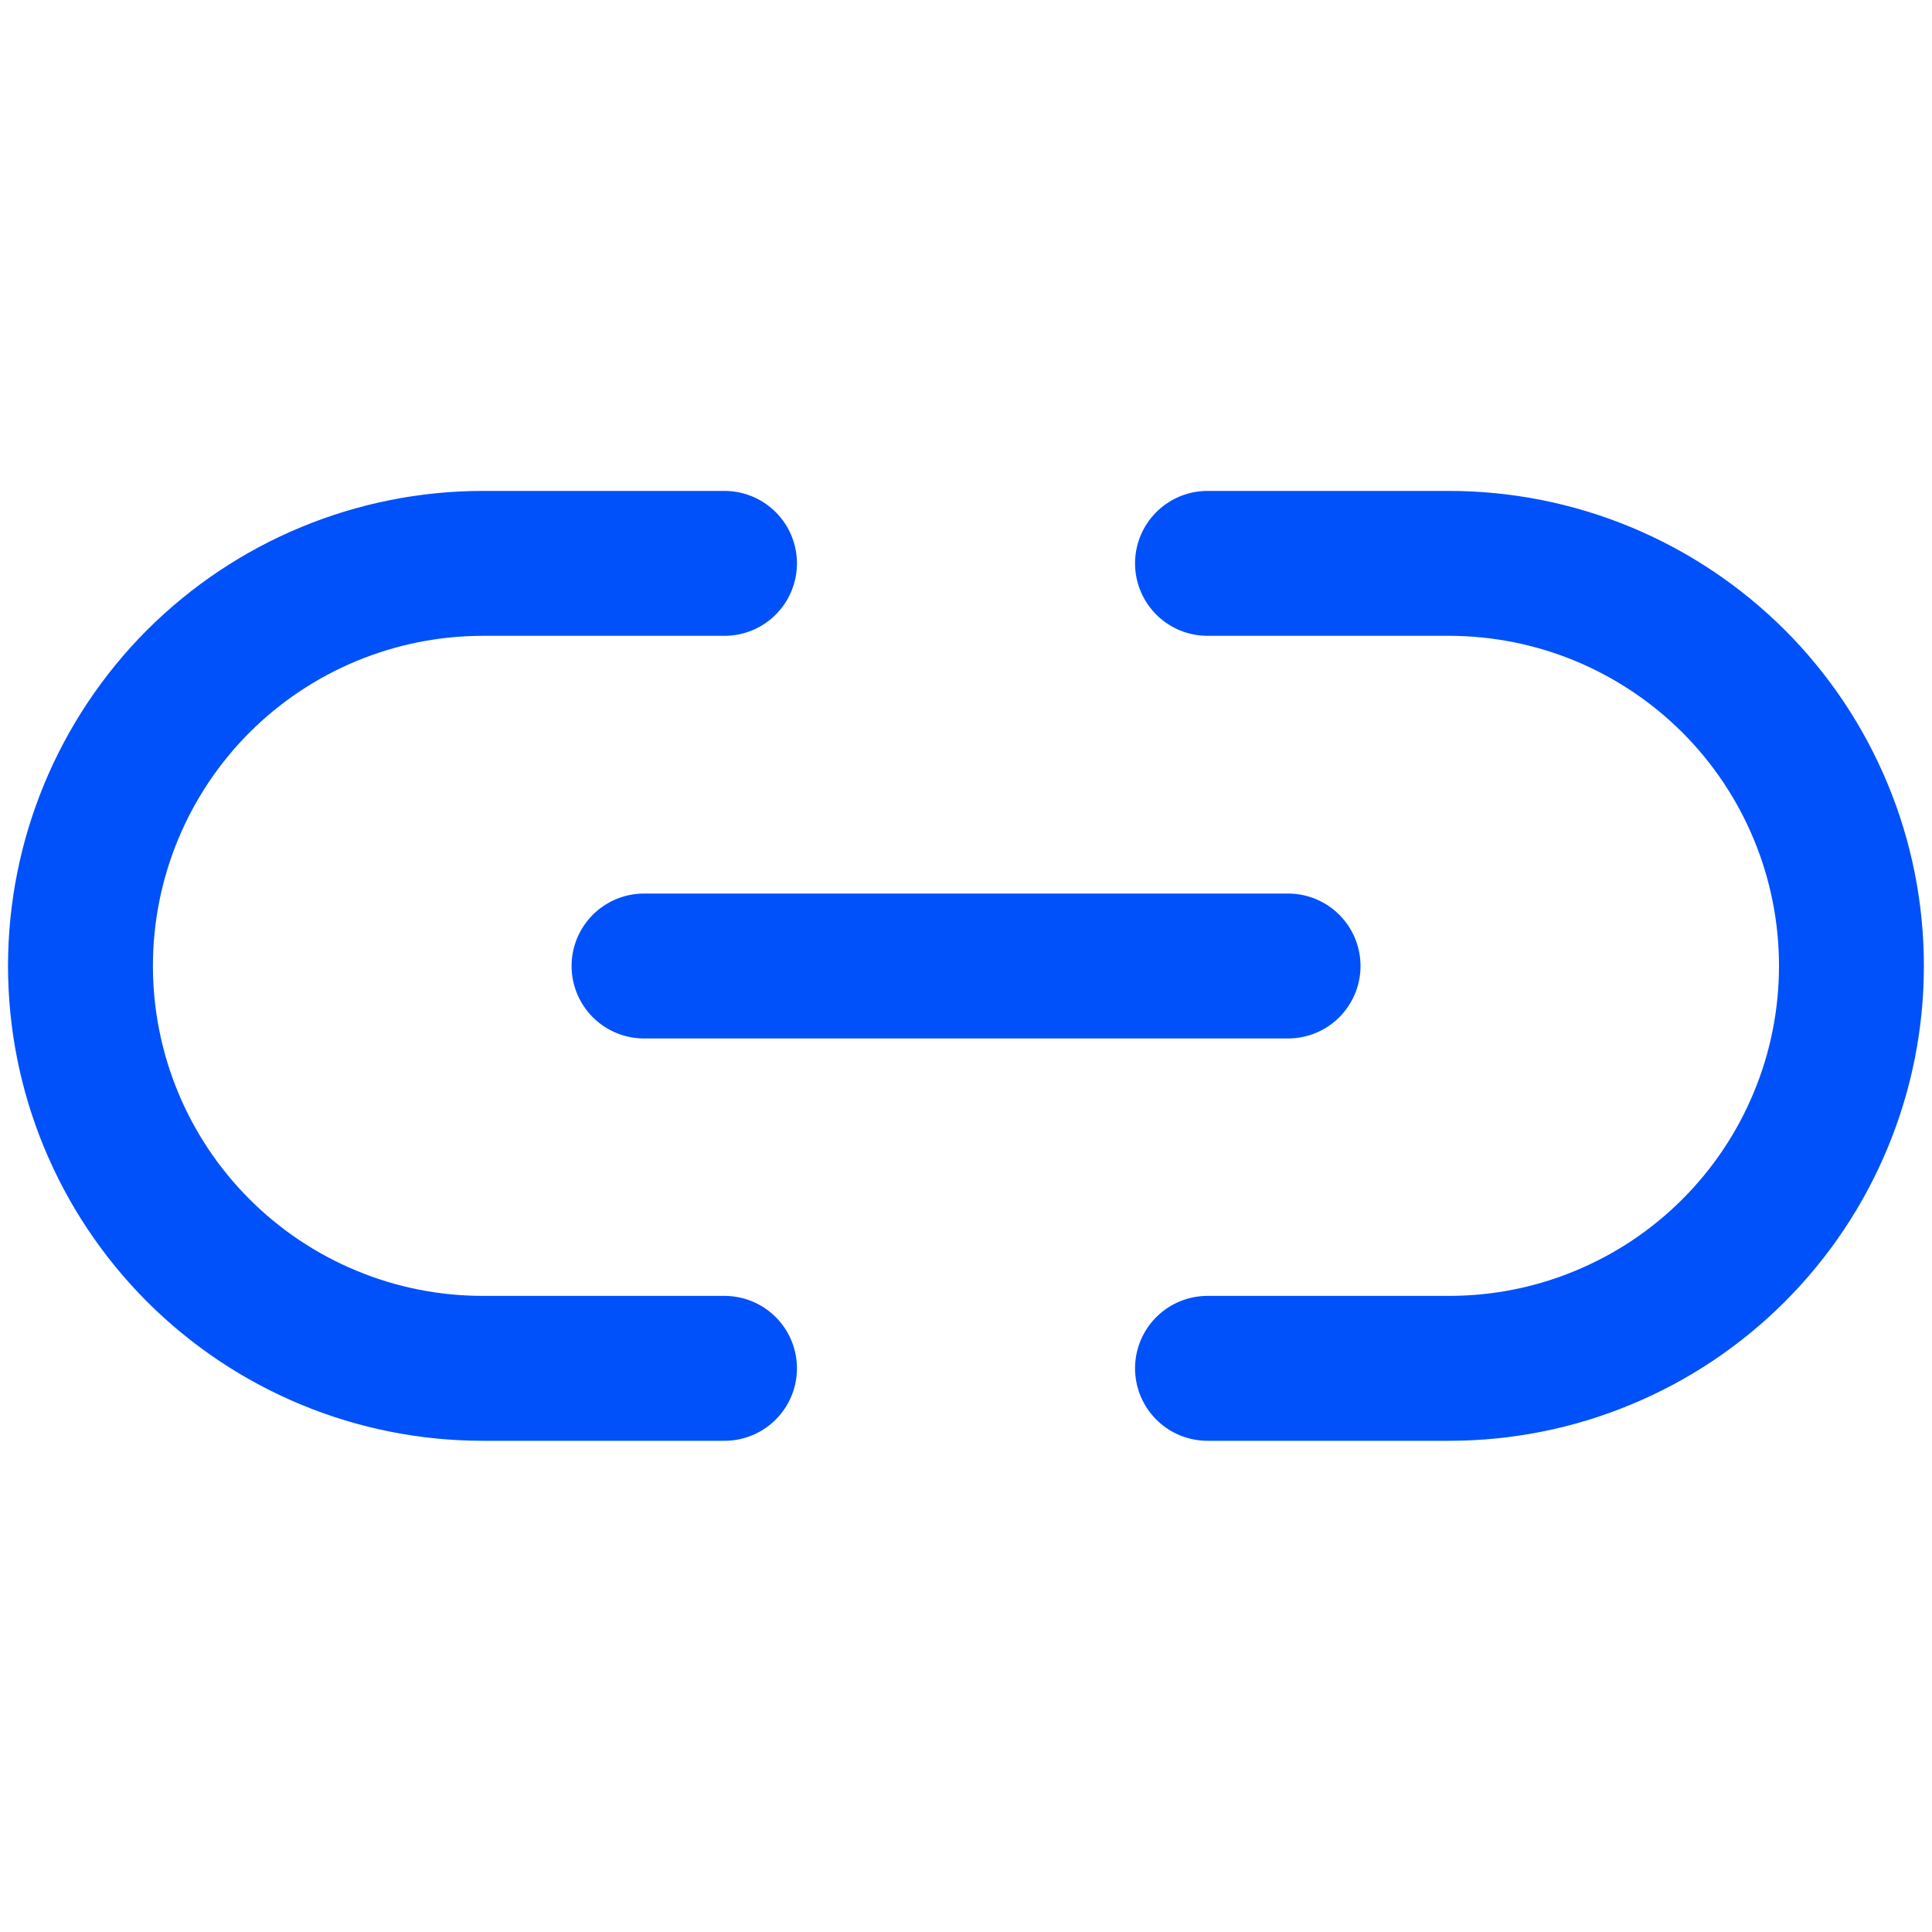 <svg xmlns="http://www.w3.org/2000/svg" width="20" height="20" viewBox="0 0 20 20" fill="none"><g id="link-2 1"><path id="Vector" d="M12.5 5.832H15C15.547 5.832 16.089 5.94 16.594 6.149C17.1 6.359 17.559 6.666 17.946 7.052C18.333 7.439 18.64 7.899 18.849 8.404C19.059 8.91 19.166 9.452 19.166 9.999C19.166 10.546 19.059 11.088 18.849 11.593C18.64 12.099 18.333 12.558 17.946 12.945C17.559 13.332 17.1 13.639 16.594 13.848C16.089 14.058 15.547 14.165 15 14.165H12.5M7.5 14.165H5C4.452 14.165 3.911 14.058 3.405 13.848C2.9 13.639 2.44 13.332 2.053 12.945C1.272 12.164 0.833 11.104 0.833 9.999C0.833 8.894 1.272 7.834 2.053 7.052C2.835 6.271 3.895 5.832 5 5.832H7.5" stroke="#0051F9" stroke-width="1.5" stroke-linecap="round" stroke-linejoin="round"></path><path id="Vector_2" d="M6.667 10H13.334" stroke="#0051F9" stroke-width="1.5" stroke-linecap="round" stroke-linejoin="round"></path></g></svg>